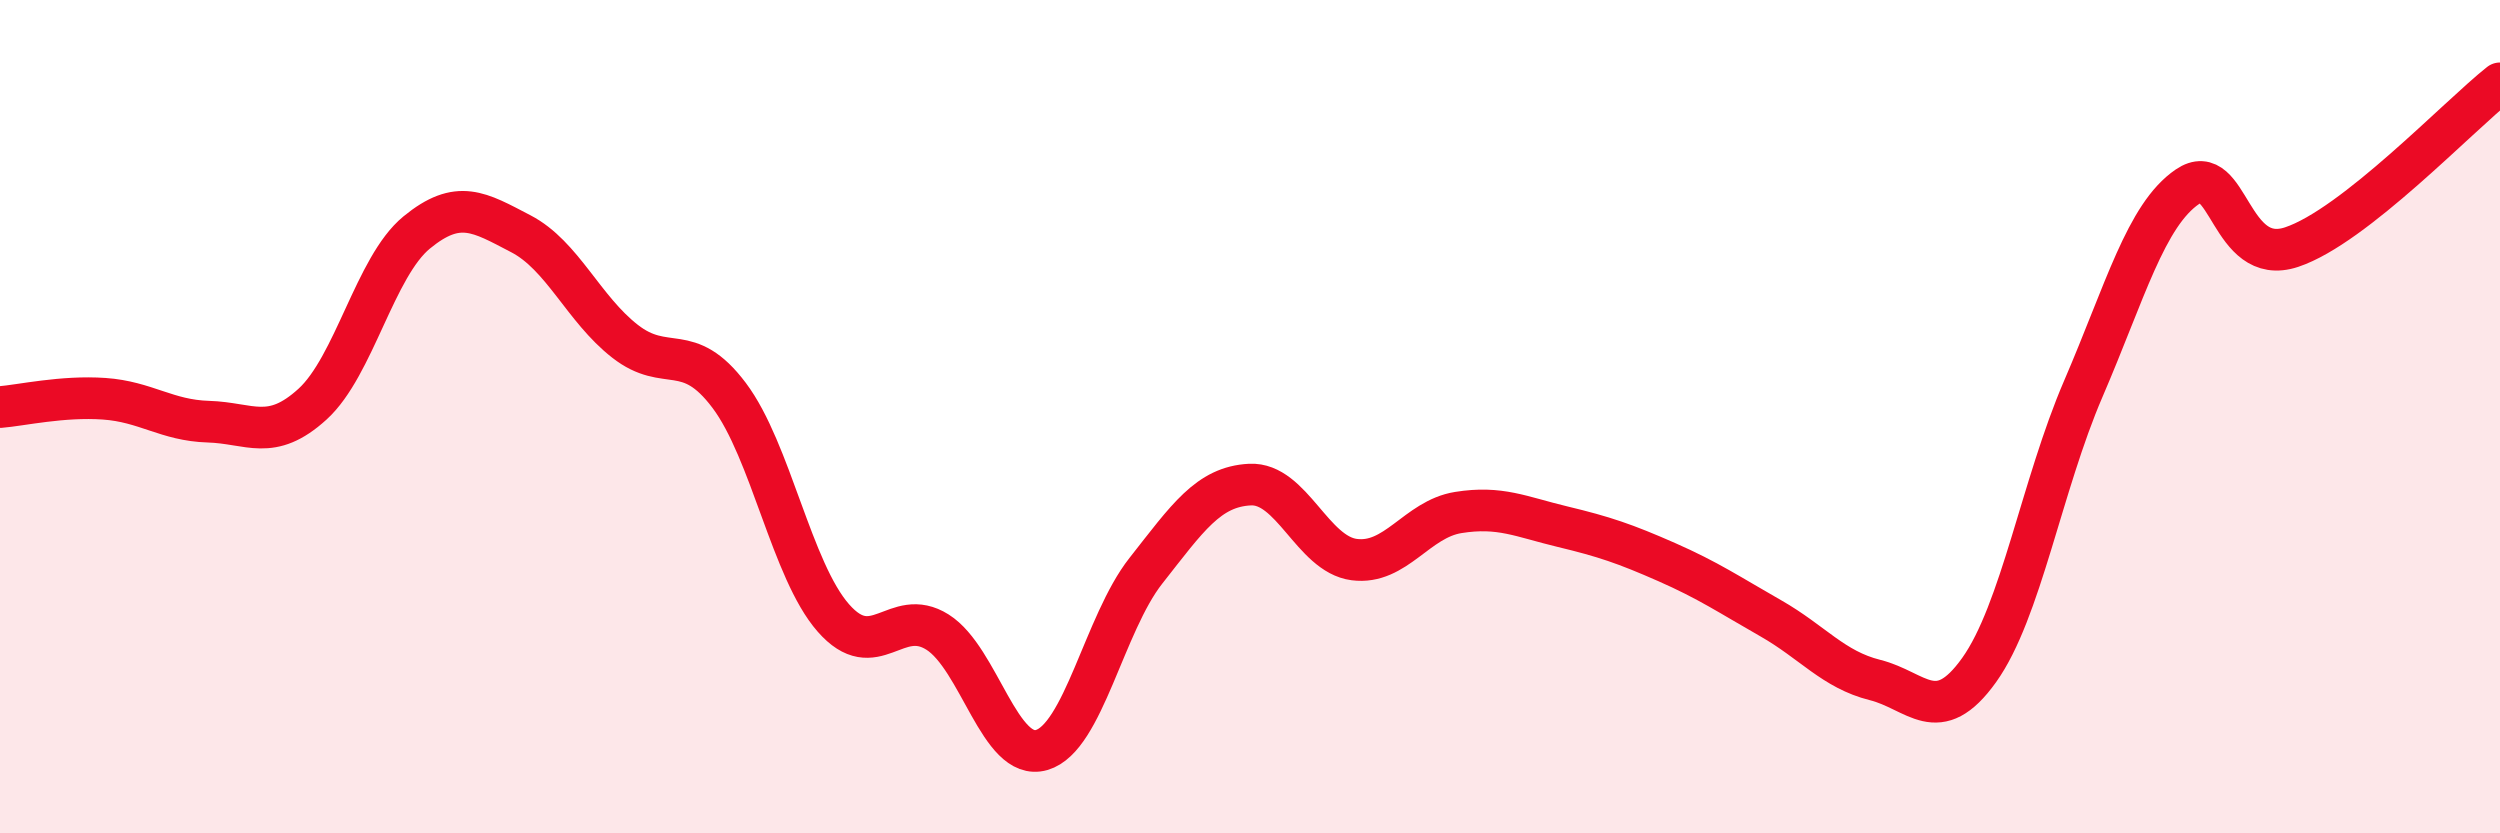 
    <svg width="60" height="20" viewBox="0 0 60 20" xmlns="http://www.w3.org/2000/svg">
      <path
        d="M 0,9.77 C 0.5,9.73 1.5,9.5 2.5,9.57 C 3.5,9.64 4,10.09 5,10.12 C 6,10.15 6.5,10.61 7.5,9.7 C 8.5,8.79 9,6.4 10,5.58 C 11,4.76 11.5,5.09 12.5,5.61 C 13.5,6.13 14,7.41 15,8.19 C 16,8.97 16.5,8.16 17.5,9.49 C 18.5,10.82 19,13.69 20,14.83 C 21,15.97 21.5,14.54 22.5,15.17 C 23.5,15.8 24,18.29 25,18 C 26,17.71 26.5,14.97 27.5,13.7 C 28.5,12.43 29,11.68 30,11.63 C 31,11.58 31.5,13.3 32.5,13.43 C 33.5,13.56 34,12.46 35,12.3 C 36,12.14 36.5,12.4 37.5,12.64 C 38.5,12.88 39,13.05 40,13.49 C 41,13.93 41.5,14.27 42.5,14.84 C 43.5,15.41 44,16.07 45,16.32 C 46,16.57 46.5,17.48 47.5,16.08 C 48.5,14.68 49,11.65 50,9.33 C 51,7.01 51.5,5.16 52.5,4.48 C 53.5,3.8 53.5,6.43 55,5.93 C 56.5,5.43 59,2.79 60,2L60 20L0 20Z"
        fill="#EB0A25"
        opacity="0.1"
        stroke-linecap="round"
        stroke-linejoin="round"
      />
      <path
        d="M 0,9.77 C 0.5,9.73 1.5,9.5 2.5,9.57 C 3.5,9.64 4,10.09 5,10.12 C 6,10.15 6.5,10.61 7.5,9.7 C 8.5,8.79 9,6.4 10,5.58 C 11,4.76 11.5,5.09 12.5,5.61 C 13.5,6.13 14,7.41 15,8.19 C 16,8.97 16.5,8.16 17.5,9.49 C 18.5,10.82 19,13.69 20,14.83 C 21,15.97 21.5,14.54 22.5,15.17 C 23.5,15.8 24,18.29 25,18 C 26,17.71 26.5,14.97 27.5,13.7 C 28.5,12.43 29,11.68 30,11.63 C 31,11.58 31.5,13.3 32.5,13.43 C 33.5,13.56 34,12.46 35,12.3 C 36,12.14 36.5,12.4 37.5,12.64 C 38.5,12.88 39,13.05 40,13.49 C 41,13.93 41.5,14.27 42.5,14.84 C 43.5,15.41 44,16.07 45,16.32 C 46,16.57 46.5,17.48 47.5,16.08 C 48.5,14.68 49,11.65 50,9.33 C 51,7.01 51.5,5.16 52.5,4.48 C 53.5,3.8 53.5,6.43 55,5.93 C 56.5,5.43 59,2.79 60,2"
        stroke="#EB0A25"
        stroke-width="1"
        fill="none"
        stroke-linecap="round"
        stroke-linejoin="round"
      />
    </svg>
  